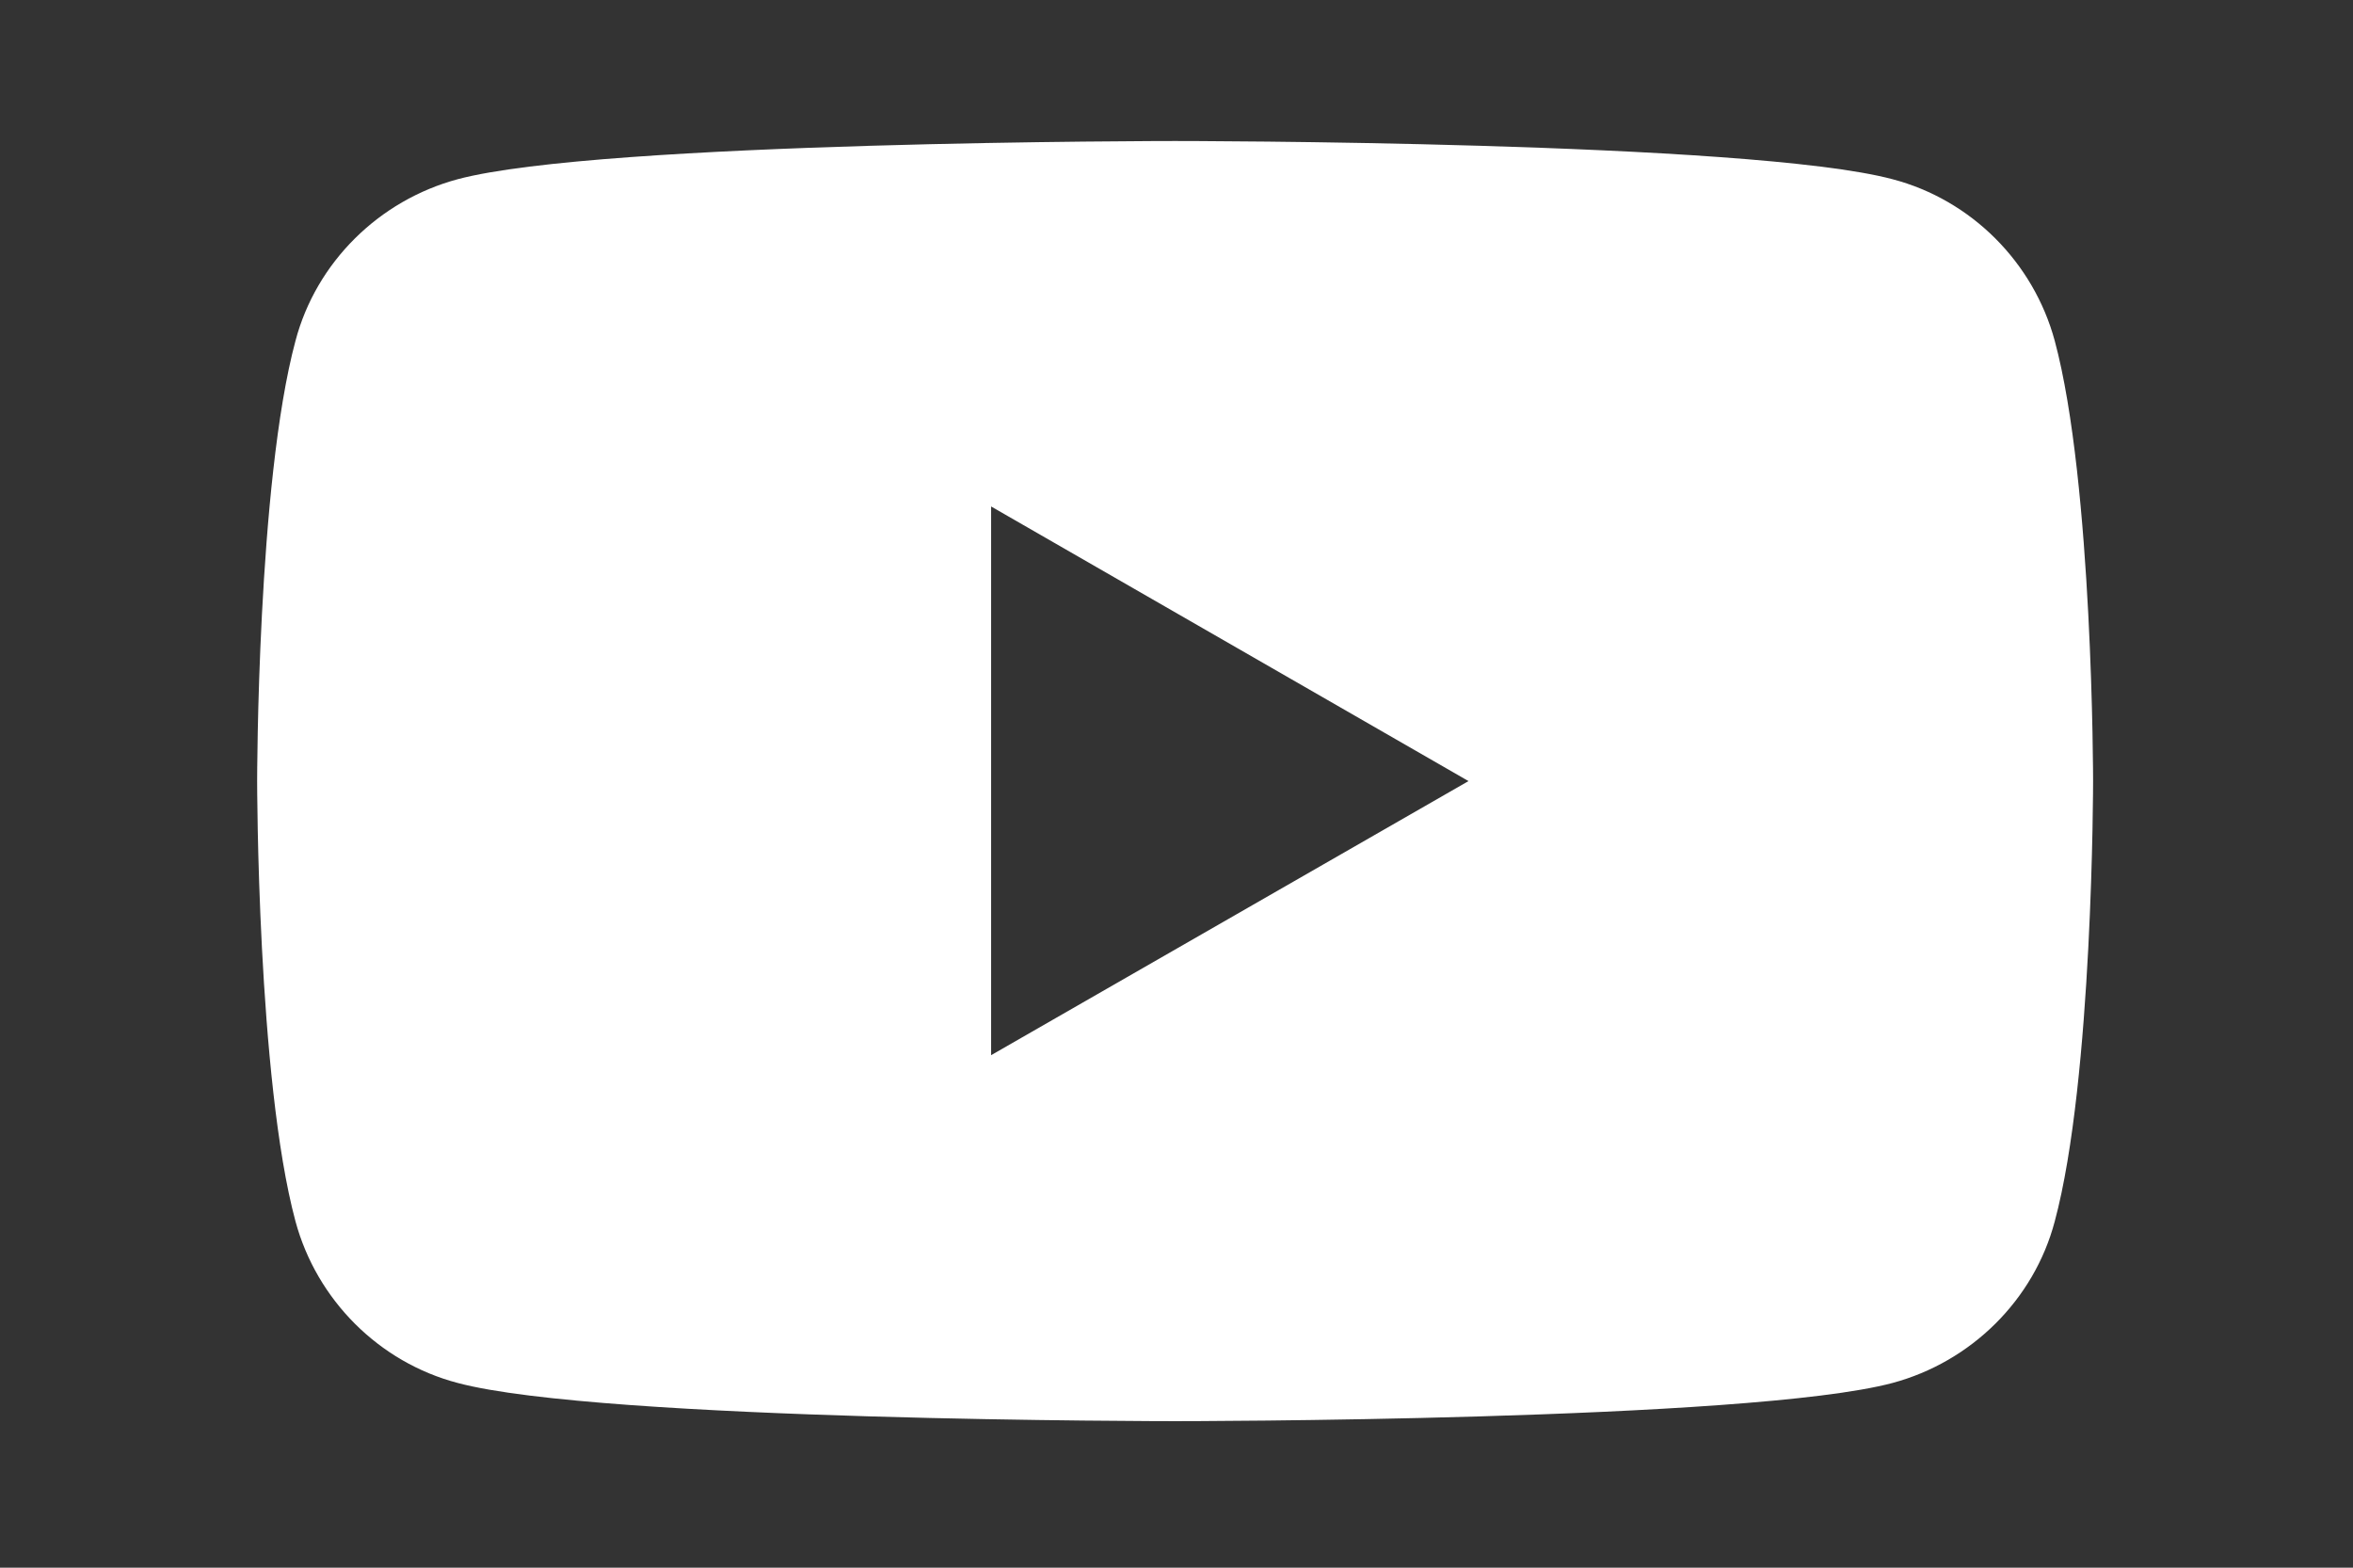<svg width="851" height="567" viewBox="0 0 851 567" fill="none" xmlns="http://www.w3.org/2000/svg">
<rect x="0" y="0" width="851" height="567" fill="#333333" stroke="none"/>
<path fill-rule="evenodd" clip-rule="evenodd" d="M743.128 123.25C735.442 94.873 712.946 72.283 684.451 64.815C632.711 51 425 51 425 51C425 51 217.289 51 165.549 64.815C137.054 72.47 114.371 94.873 106.872 123.25C93 174.778 93 282.5 93 282.5C93 282.5 93 390.222 106.872 441.75C114.558 470.127 137.054 492.717 165.549 500.185C217.289 514 425 514 425 514C425 514 632.711 514 684.451 500.185C712.946 492.53 735.629 470.127 743.128 441.75C757 390.222 757 282.5 757 282.5C757 282.5 757 174.778 743.128 123.25ZM358.45 381.634V183.179L531.105 282.5L358.45 381.634Z" fill="white"/>
</svg>
